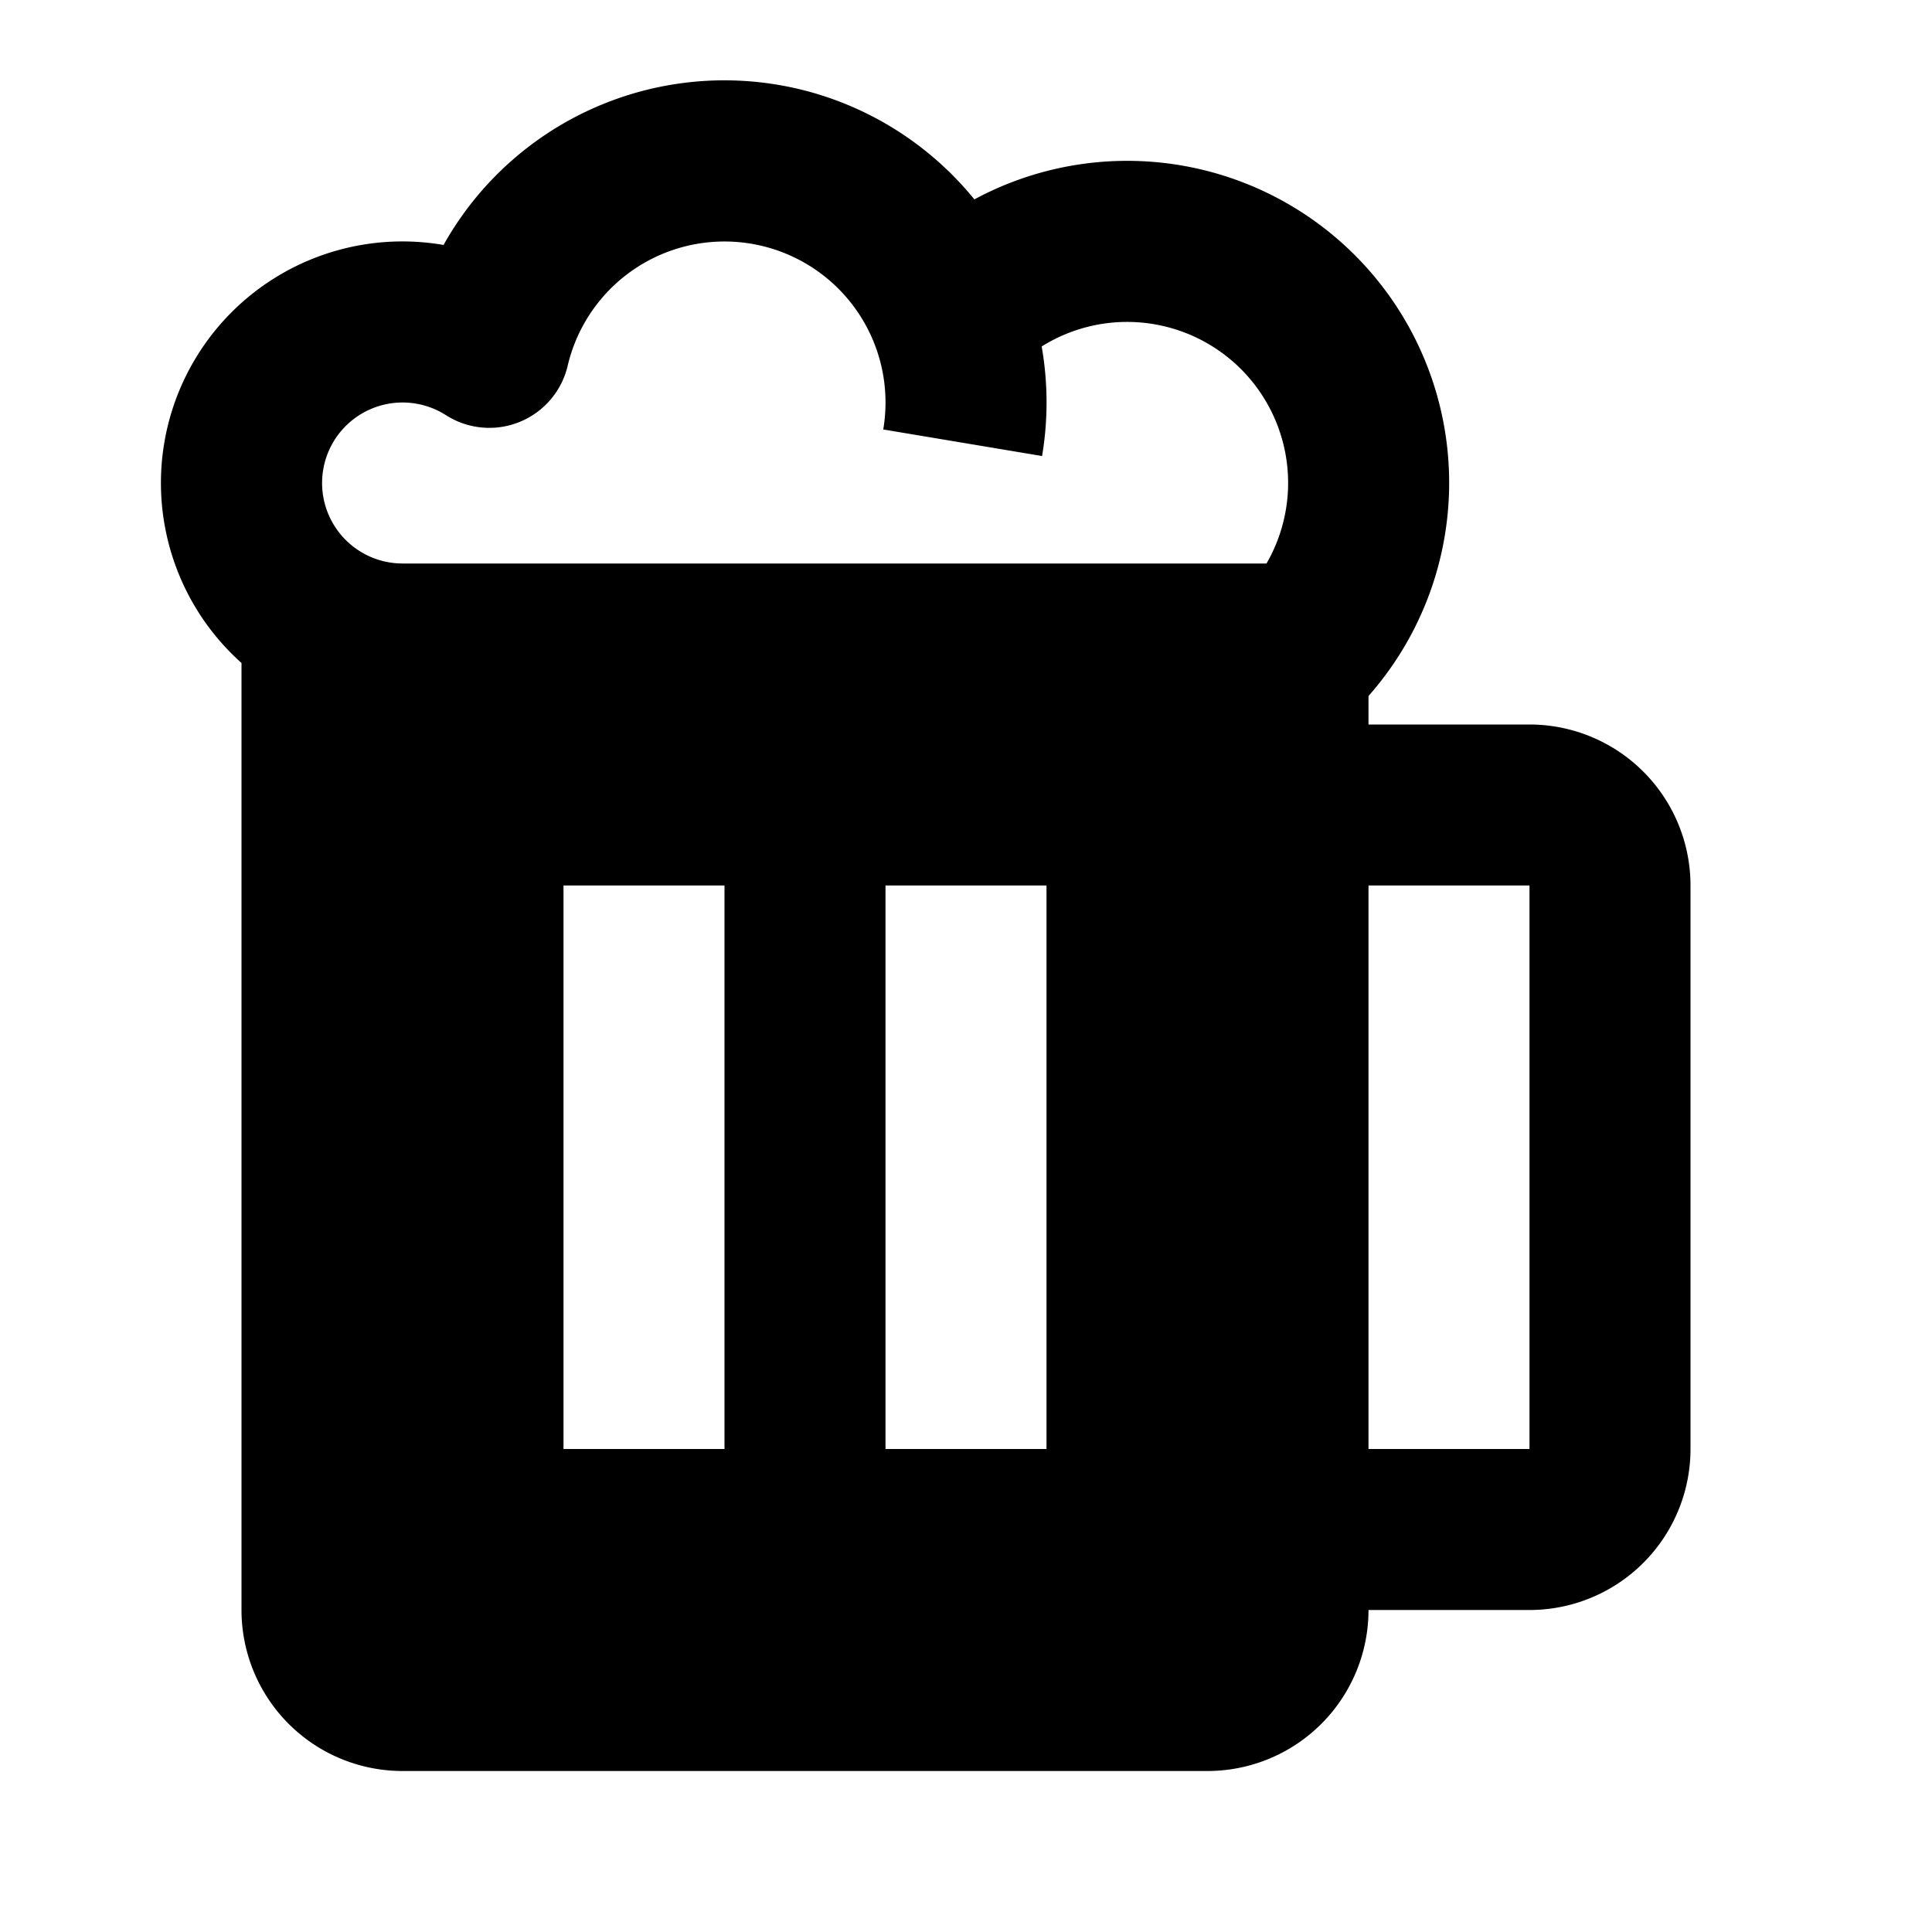 <?xml version="1.0" encoding="utf-8"?>
<!-- Generator: www.svgicons.com -->
<svg xmlns="http://www.w3.org/2000/svg" width="800" height="800" viewBox="0 0 24 24">
<path fill="currentColor" d="M9 3a2 2 0 0 1 1.972 2.335l1.973.33a4.011 4.011 0 0 0-.005-1.361A2 2 0 0 1 15.733 7H5a1 1 0 1 1 .539-1.843a1 1 0 0 0 1.513-.614A2.001 2.001 0 0 1 9 3m1.516-1.703A3.998 3.998 0 0 0 5.51 3.043A3 3 0 0 0 3 8.236V20a2 2 0 0 0 2 2h10a2 2 0 0 0 2-2h2a2 2 0 0 0 2-2v-7a2 2 0 0 0-2-2h-2v-.354a4 4 0 0 0-4.896-6.169a4.01 4.01 0 0 0-1.588-1.18M17 18v-7h2v7zM7 11h2v7H7zm4 0h2v7h-2z"/>
</svg>